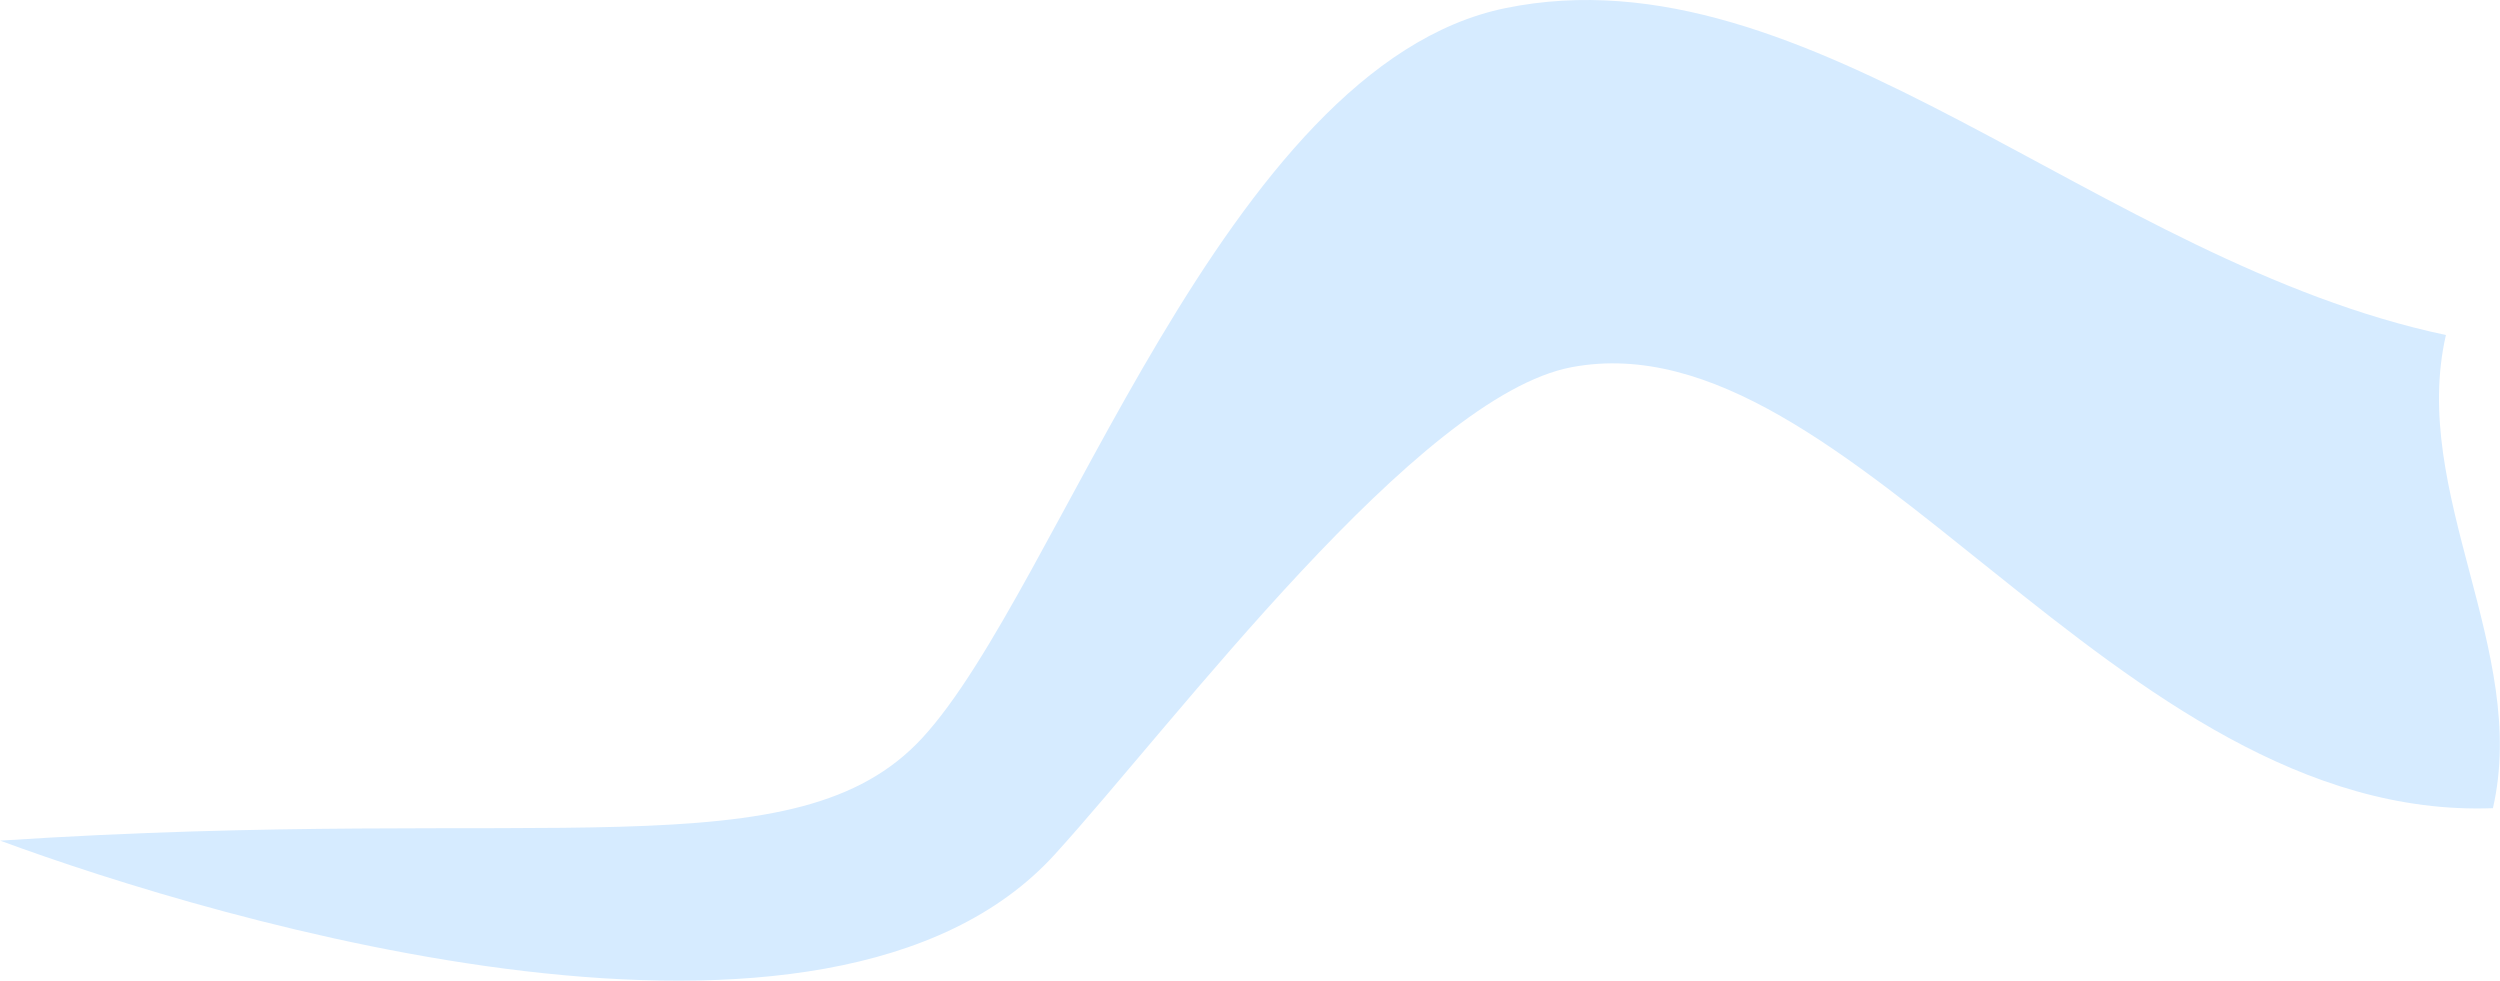 <svg xmlns="http://www.w3.org/2000/svg" width="622" height="244" shape-rendering="geometricPrecision" image-rendering="optimizeQuality" fill-rule="evenodd" viewBox="0 0 2887.6 1132.9" xmlns:v="https://vecta.io/nano"><path fill="#d6ebff" d="M2825.3 387C2424.1 302.2 2090.7-62.8 1738.8 9.4 1414 76 1223.6 680.9 1065.2 852.5c-144.9 157-431.9 77-1065.2 118.6 252.5 93.1 957 303.5 1218.4 15.8 139.9-153.9 419.5-529.6 597.3-562.8 322.7-60.3 627.3 526 1063.9 509.5 41.8-182.2-96.1-364.4-54.3-546.6z"/></svg>
